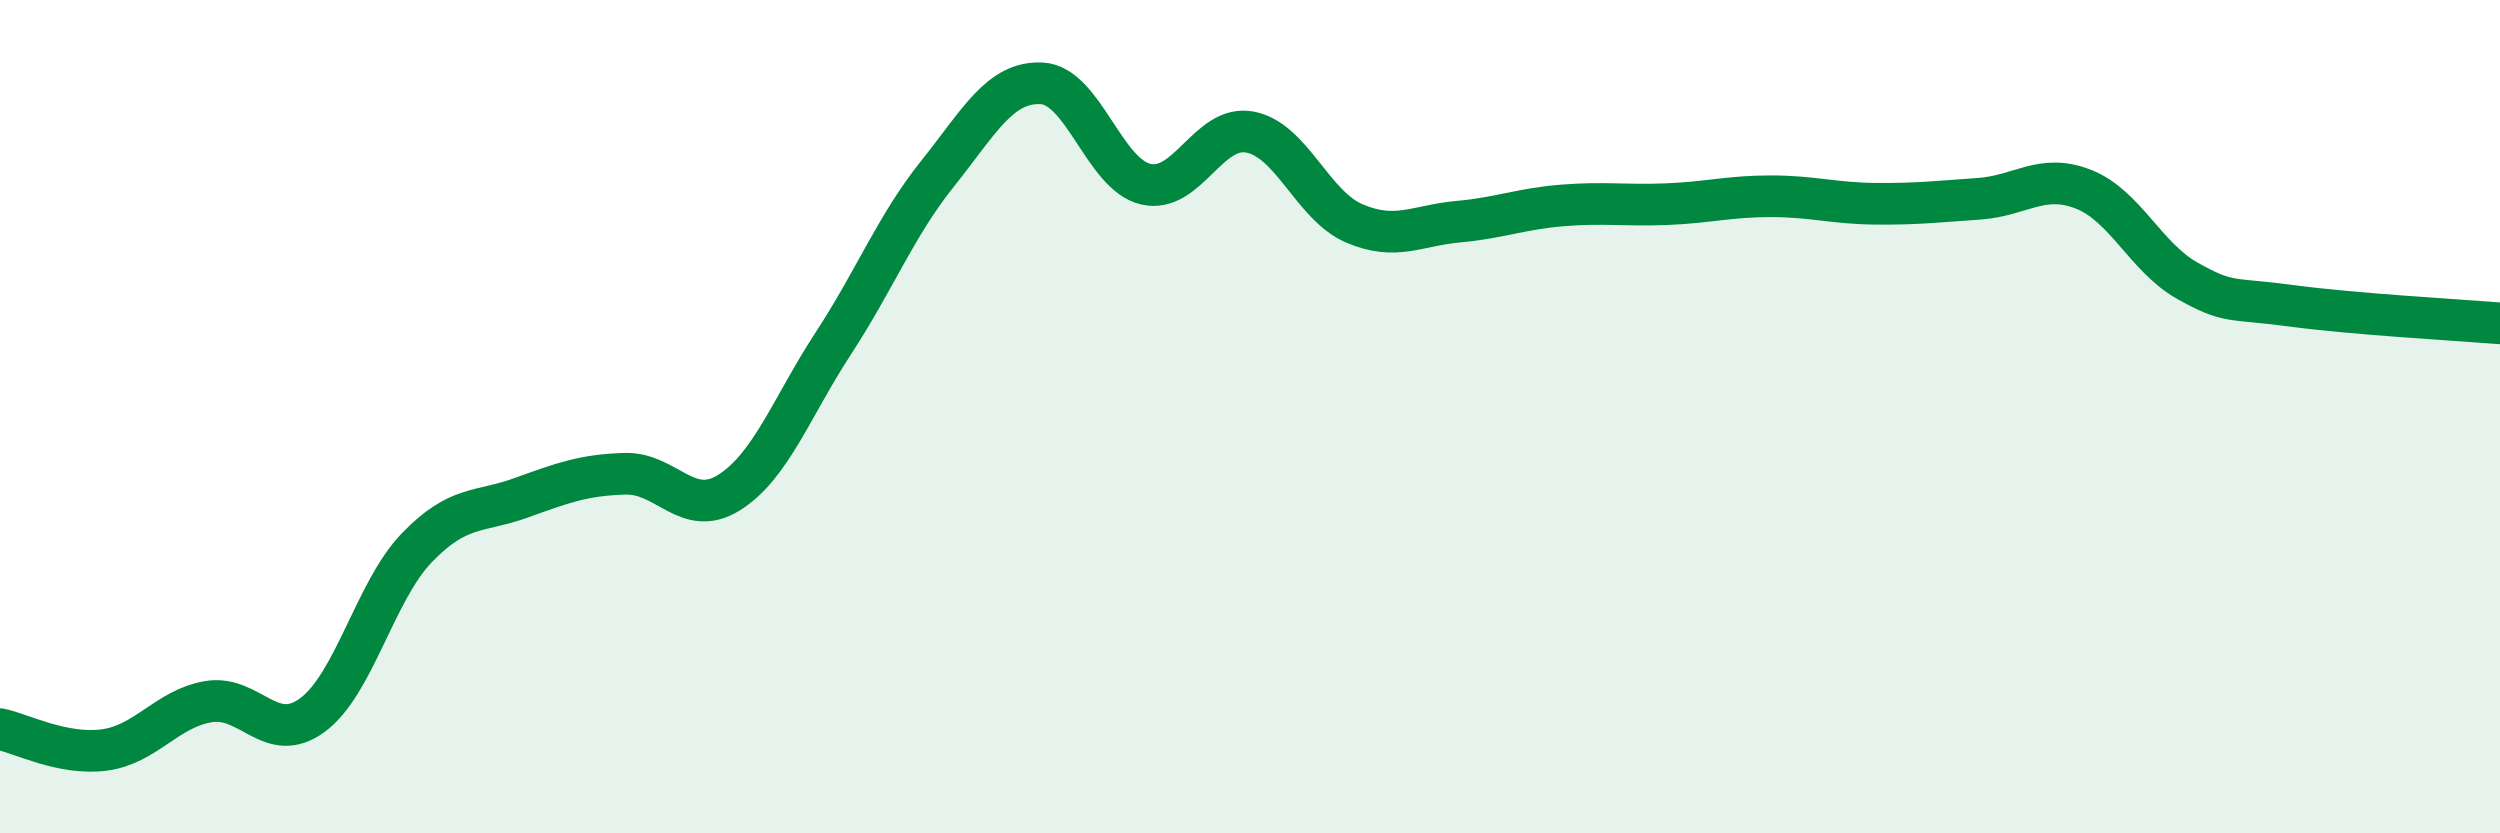 
    <svg width="60" height="20" viewBox="0 0 60 20" xmlns="http://www.w3.org/2000/svg">
      <path
        d="M 0,17.5 C 0.5,17.6 1.5,18.13 2.5,18 C 3.5,17.87 4,17.01 5,16.84 C 6,16.67 6.5,17.9 7.5,17.16 C 8.5,16.42 9,14.19 10,13.15 C 11,12.11 11.5,12.31 12.5,11.95 C 13.5,11.59 14,11.4 15,11.37 C 16,11.34 16.5,12.45 17.5,11.82 C 18.5,11.19 19,9.77 20,8.24 C 21,6.71 21.5,5.42 22.5,4.17 C 23.5,2.92 24,1.95 25,2 C 26,2.05 26.5,4.19 27.5,4.42 C 28.5,4.65 29,2.98 30,3.17 C 31,3.36 31.5,4.93 32.5,5.36 C 33.5,5.79 34,5.41 35,5.32 C 36,5.23 36.5,5.01 37.5,4.93 C 38.5,4.85 39,4.94 40,4.9 C 41,4.86 41.5,4.71 42.5,4.71 C 43.5,4.71 44,4.88 45,4.89 C 46,4.9 46.5,4.84 47.5,4.77 C 48.5,4.7 49,4.15 50,4.54 C 51,4.93 51.5,6.18 52.5,6.74 C 53.5,7.3 53.5,7.14 55,7.34 C 56.5,7.54 59,7.68 60,7.76L60 20L0 20Z"
        fill="#008740"
        opacity="0.1"
        stroke-linecap="round"
        stroke-linejoin="round"
      />
      <path
        d="M 0,17.5 C 0.5,17.6 1.5,18.13 2.5,18 C 3.5,17.87 4,17.01 5,16.84 C 6,16.67 6.5,17.9 7.5,17.16 C 8.5,16.42 9,14.19 10,13.15 C 11,12.11 11.5,12.31 12.5,11.95 C 13.5,11.59 14,11.4 15,11.37 C 16,11.34 16.5,12.45 17.5,11.82 C 18.5,11.19 19,9.77 20,8.24 C 21,6.71 21.5,5.42 22.5,4.17 C 23.5,2.92 24,1.95 25,2 C 26,2.05 26.5,4.19 27.5,4.42 C 28.5,4.65 29,2.98 30,3.17 C 31,3.36 31.5,4.93 32.5,5.36 C 33.5,5.79 34,5.41 35,5.32 C 36,5.23 36.5,5.01 37.5,4.93 C 38.5,4.85 39,4.94 40,4.9 C 41,4.86 41.5,4.71 42.5,4.71 C 43.5,4.71 44,4.88 45,4.89 C 46,4.9 46.5,4.84 47.5,4.77 C 48.5,4.7 49,4.15 50,4.54 C 51,4.93 51.5,6.18 52.5,6.74 C 53.5,7.3 53.5,7.14 55,7.34 C 56.5,7.54 59,7.68 60,7.76"
        stroke="#008740"
        stroke-width="1"
        fill="none"
        stroke-linecap="round"
        stroke-linejoin="round"
      />
    </svg>
  